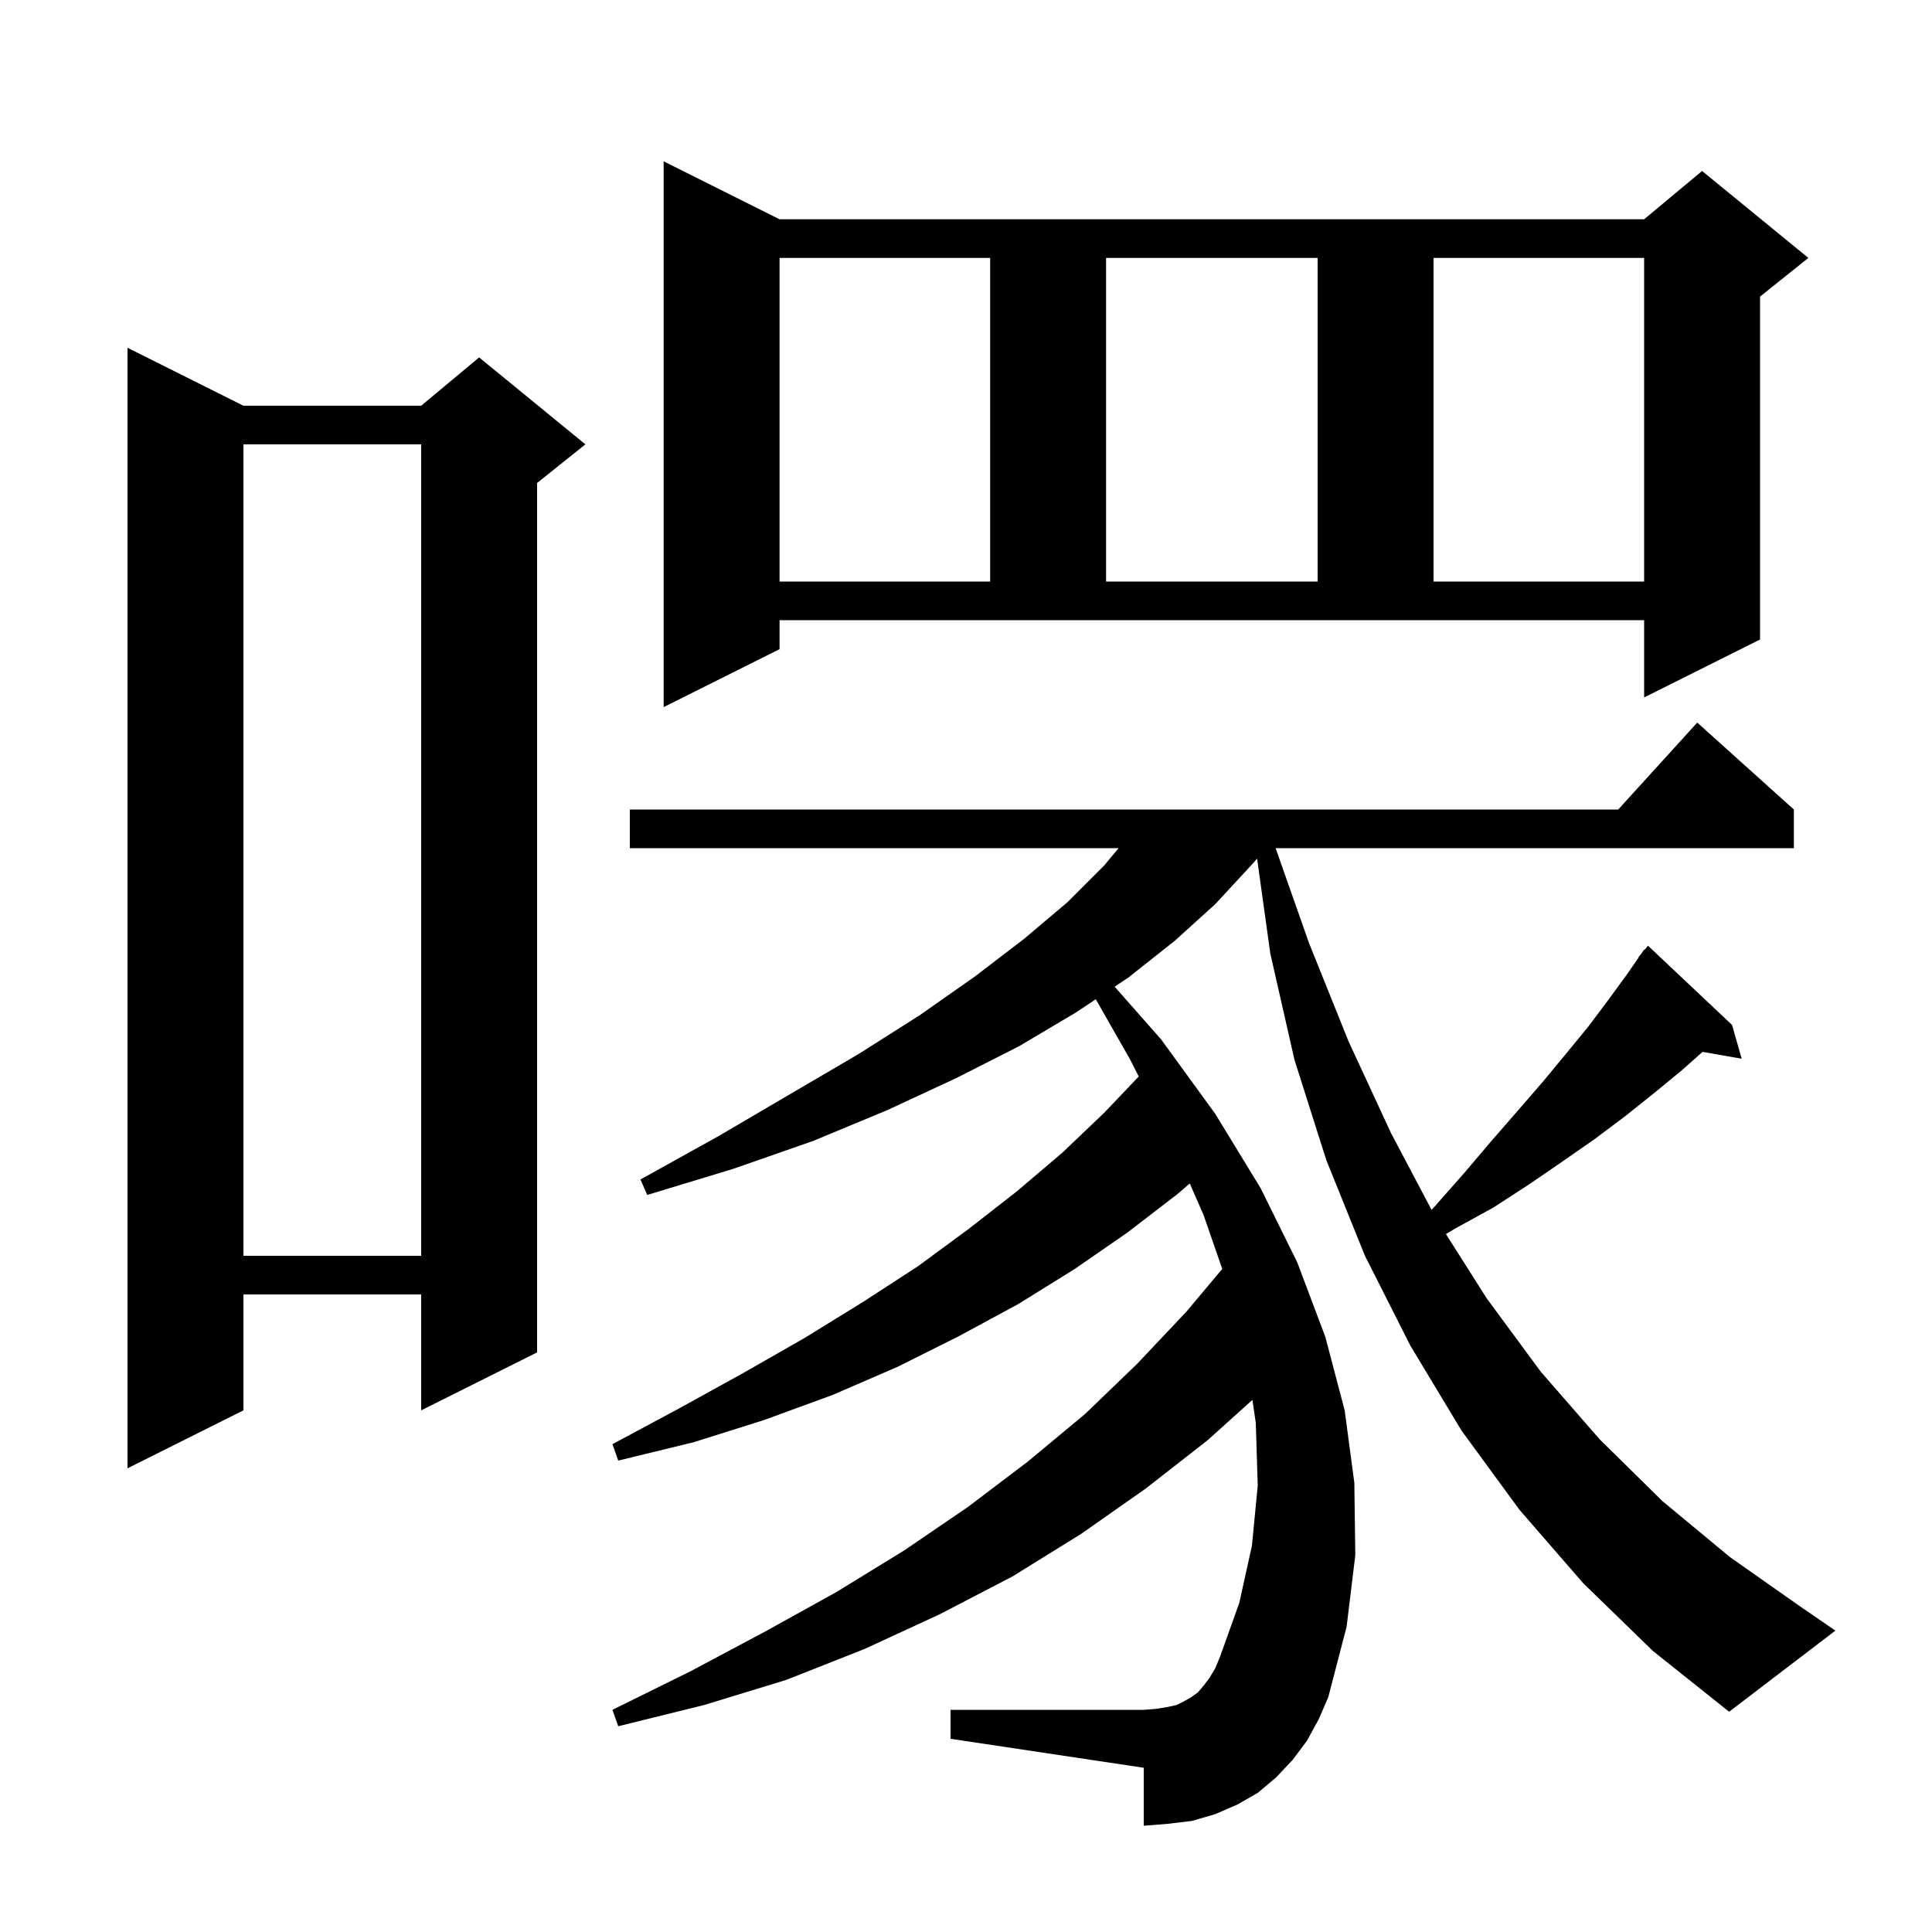 <svg xmlns="http://www.w3.org/2000/svg" xmlns:xlink="http://www.w3.org/1999/xlink" version="1.1" baseProfile="full" viewBox="0 0 200 200" width="200" height="200"><g fill="currentColor"><path d="M 163.9 163.9 L 157.3 156.3 L 151.3 148.1 L 146.0 139.3 L 141.3 130.0 L 137.3 120.1 L 134.0 109.7 L 131.5 98.7 L 130.135 88.886 L 129.5 89.6 L 125.8 93.6 L 121.6 97.4 L 116.8 101.2 L 115.388 102.141 L 120.2 107.6 L 125.8 115.3 L 130.5 123.0 L 134.3 130.7 L 137.2 138.4 L 139.2 146.0 L 140.2 153.5 L 140.3 161.0 L 139.4 168.4 L 137.5 175.7 L 136.5 178.0 L 135.3 180.2 L 133.8 182.2 L 132.1 184.0 L 130.2 185.6 L 128.1 186.8 L 125.8 187.8 L 123.4 188.5 L 120.9 188.8 L 118.4 189.0 L 118.4 183.0 L 98.4 180.0 L 98.4 177.0 L 118.4 177.0 L 119.7 176.9 L 120.9 176.7 L 121.8 176.5 L 122.6 176.1 L 123.3 175.7 L 124.0 175.2 L 124.6 174.5 L 125.2 173.7 L 125.8 172.7 L 126.3 171.5 L 128.3 165.9 L 129.6 160.0 L 130.2 153.8 L 130.0 147.3 L 129.649 144.916 L 125.0 149.1 L 118.6 154.1 L 111.9 158.8 L 104.8 163.2 L 97.3 167.1 L 89.5 170.7 L 81.4 173.9 L 72.9 176.5 L 64.0 178.7 L 63.4 177.0 L 71.5 173.0 L 79.2 168.9 L 86.6 164.8 L 93.6 160.5 L 100.2 156.0 L 106.4 151.3 L 112.3 146.4 L 117.7 141.2 L 122.8 135.8 L 126.527 131.359 L 124.6 125.8 L 123.167 122.514 L 121.9 123.6 L 116.7 127.6 L 111.2 131.4 L 105.4 135.0 L 99.3 138.3 L 92.9 141.5 L 86.2 144.4 L 79.1 147.0 L 71.8 149.3 L 64.0 151.2 L 63.4 149.5 L 70.3 145.8 L 77.0 142.1 L 83.3 138.5 L 89.3 134.8 L 95.0 131.1 L 100.3 127.2 L 105.3 123.3 L 110.0 119.3 L 114.3 115.2 L 117.881 111.44 L 117.0 109.7 L 113.435 103.443 L 111.4 104.8 L 105.5 108.3 L 99.0 111.6 L 91.9 114.9 L 84.2 118.1 L 75.9 121.0 L 67.0 123.7 L 66.3 122.1 L 74.4 117.6 L 81.9 113.2 L 88.9 109.1 L 95.2 105.1 L 100.9 101.1 L 106.0 97.2 L 110.5 93.4 L 114.3 89.6 L 115.8 87.8 L 65.2 87.8 L 65.2 83.8 L 167.518 83.8 L 175.7 74.8 L 185.7 83.8 L 185.7 87.8 L 132.052 87.8 L 135.5 97.6 L 139.6 107.8 L 144.0 117.3 L 148.195 125.244 L 148.6 124.8 L 151.6 121.4 L 154.4 118.1 L 157.1 115.0 L 159.7 112.0 L 162.1 109.1 L 164.4 106.3 L 166.5 103.5 L 168.4 100.9 L 169.631 99.122 L 169.6 99.1 L 169.873 98.773 L 170.2 98.3 L 170.239 98.333 L 170.6 97.9 L 179.3 106.1 L 180.3 109.6 L 176.249 108.889 L 174.1 110.8 L 171.3 113.1 L 168.3 115.5 L 165.1 117.9 L 161.8 120.2 L 158.3 122.6 L 154.6 125.0 L 150.6 127.2 L 149.683 127.75 L 153.9 134.4 L 159.5 142.0 L 165.6 149.0 L 172.1 155.4 L 179.1 161.2 L 186.5 166.4 L 190.0 168.8 L 179.0 177.2 L 171.1 170.9 Z M 25.2 42.0 L 43.6 42.0 L 49.6 37.0 L 60.6 46.0 L 55.6 50.0 L 55.6 140.0 L 43.6 146.0 L 43.6 134.0 L 25.2 134.0 L 25.2 146.0 L 13.2 152.0 L 13.2 36.0 Z M 25.2 46.0 L 25.2 130.0 L 43.6 130.0 L 43.6 46.0 Z M 80.7 67.2 L 68.7 73.2 L 68.7 16.7 L 80.7 22.7 L 170.2 22.7 L 176.2 17.7 L 187.2 26.7 L 182.2 30.7 L 182.2 66.2 L 170.2 72.2 L 170.2 64.2 L 80.7 64.2 Z M 80.7 26.7 L 80.7 60.2 L 102.5 60.2 L 102.5 26.7 Z M 114.5 26.7 L 114.5 60.2 L 136.4 60.2 L 136.4 26.7 Z M 148.4 26.7 L 148.4 60.2 L 170.2 60.2 L 170.2 26.7 Z "/></g></svg>